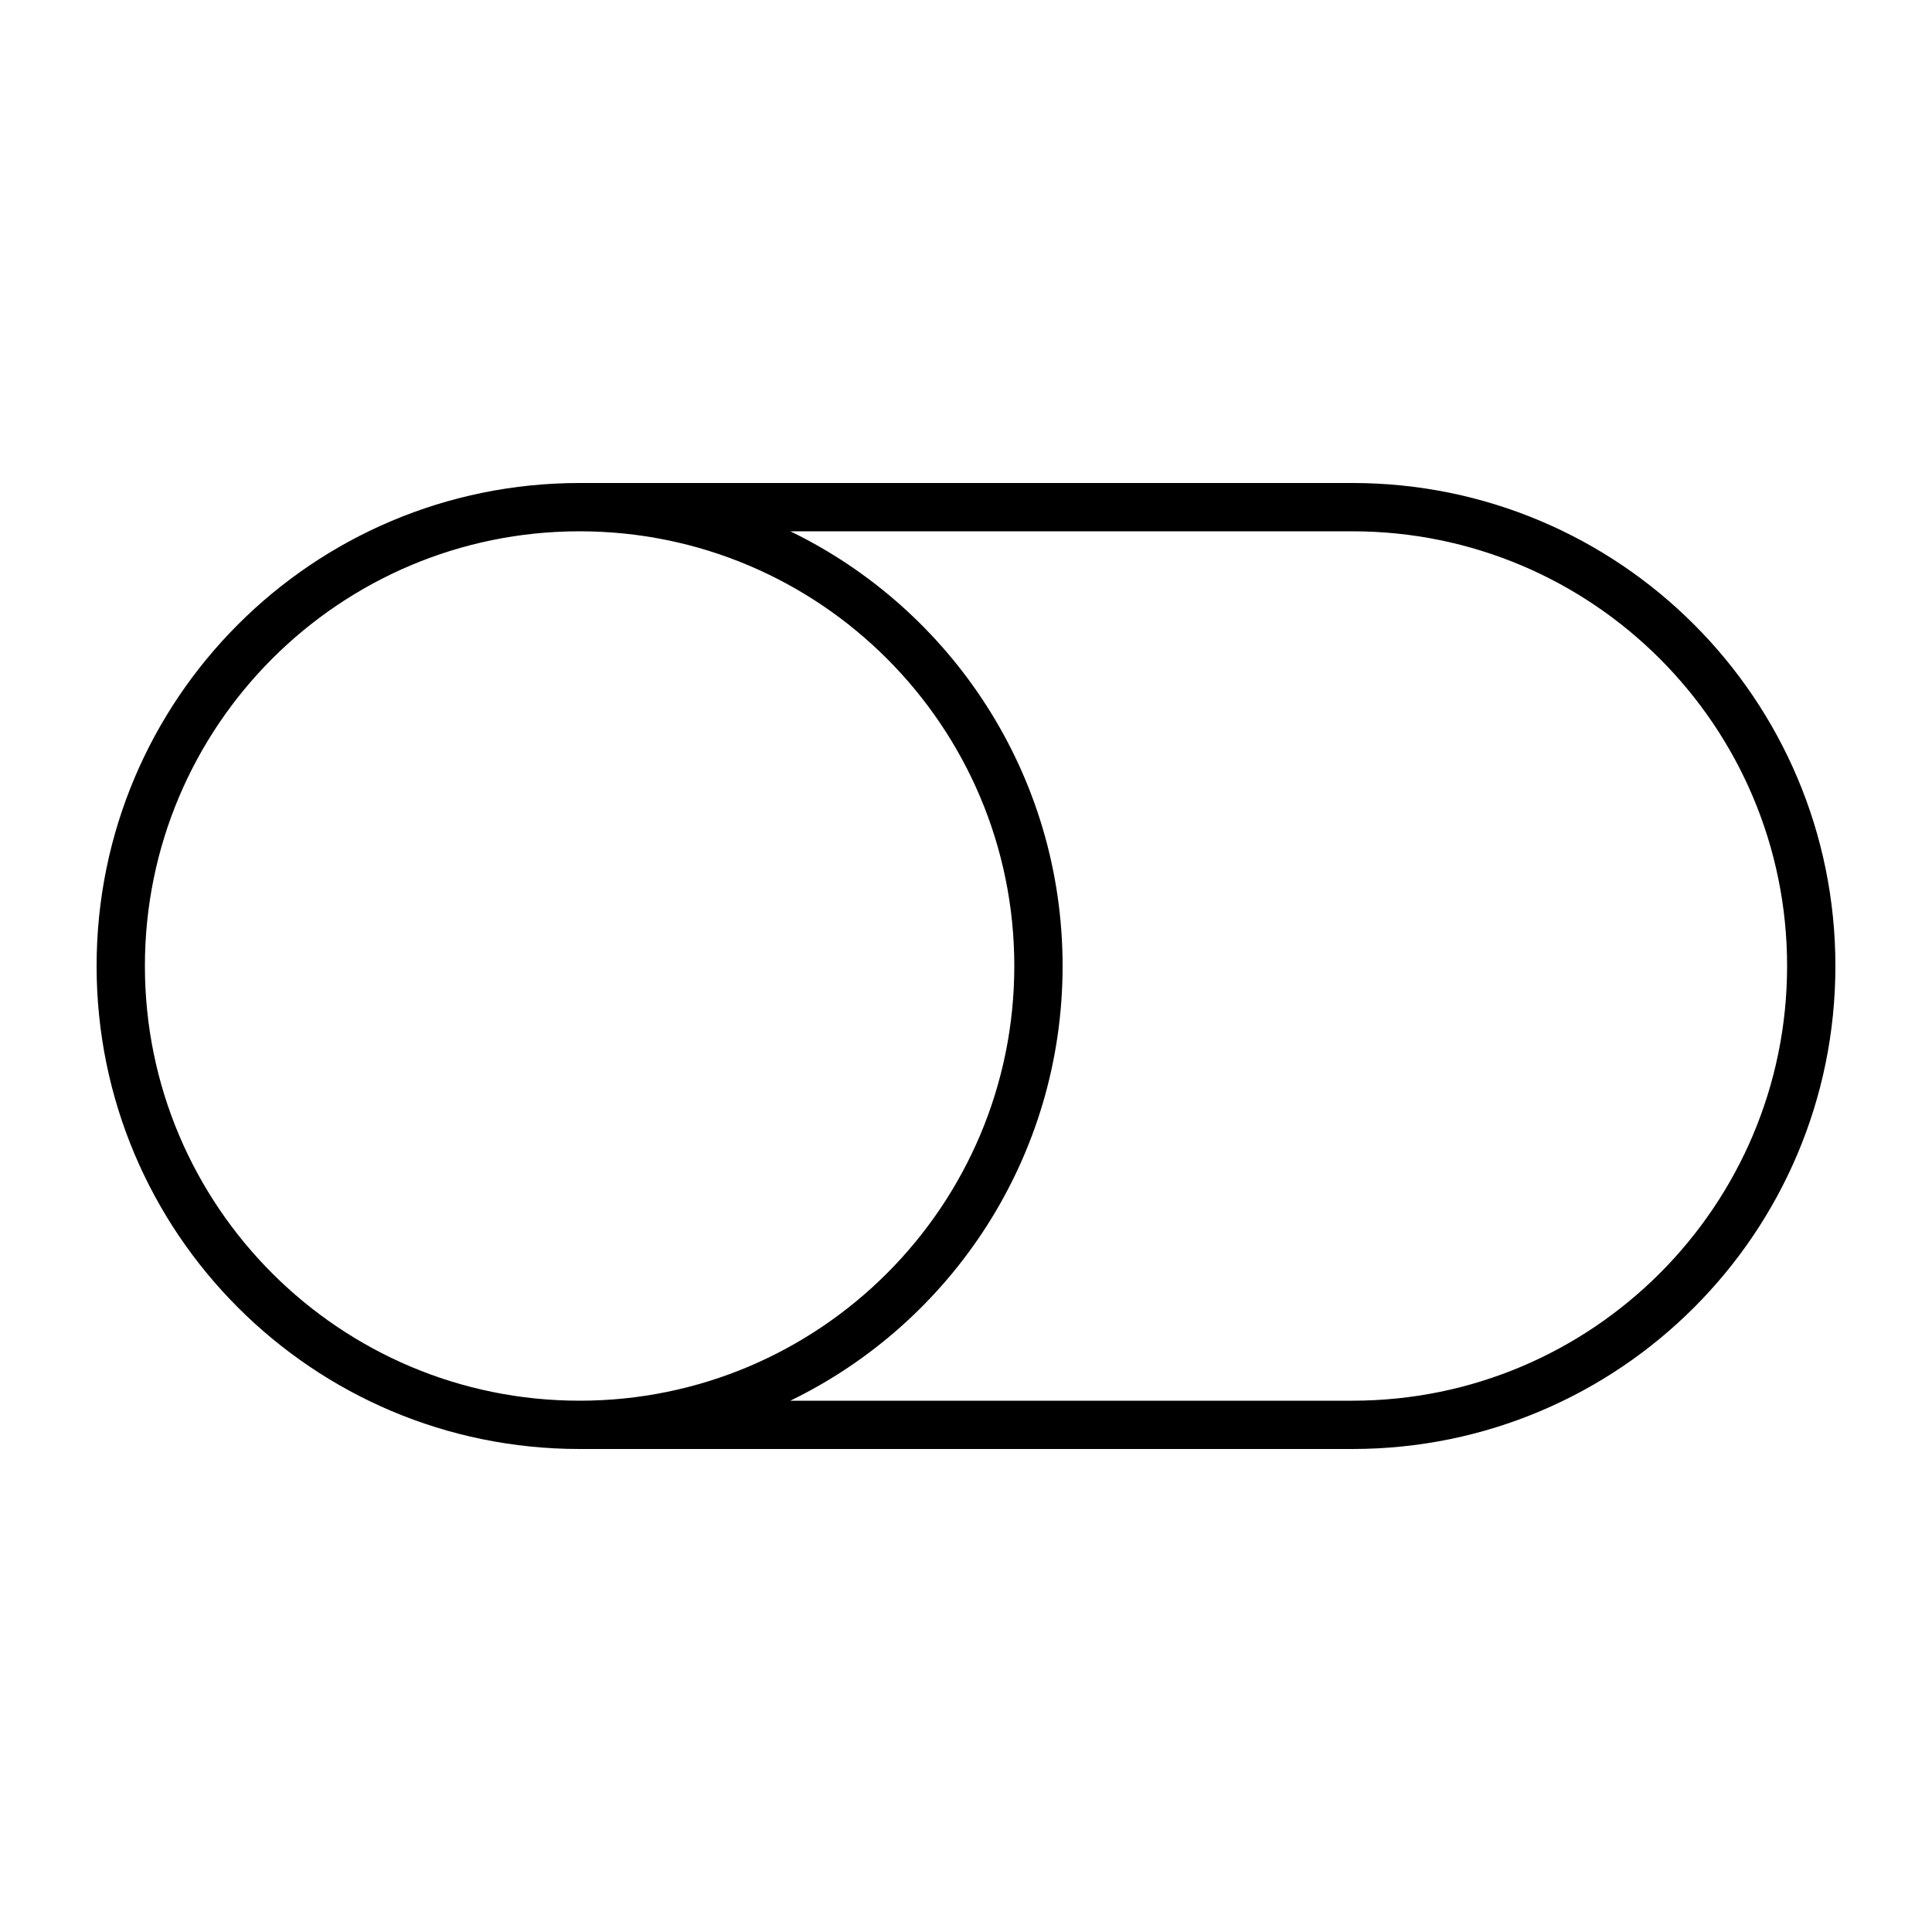 <svg xmlns="http://www.w3.org/2000/svg" viewBox="0 0 640 640"><!--! Font Awesome Pro 7.1.0 by @fontawesome - https://fontawesome.com License - https://fontawesome.com/license (Commercial License) Copyright 2025 Fonticons, Inc. --><path fill="currentColor" d="M192 464C112.5 464 48 399.5 48 320C48 240.5 112.5 176 192 176C271.5 176 336 240.5 336 320C336 399.5 271.5 464 192 464zM192 480L448 480C536.4 480 608 408.4 608 320C608 231.6 536.4 160 448 160L192 160C103.6 160 32 231.6 32 320C32 408.4 103.6 480 192 480zM261.8 464C315.2 438.1 352 383.3 352 320C352 256.7 315.2 201.9 261.8 176L448 176C527.5 176 592 240.5 592 320C592 399.5 527.5 464 448 464L261.8 464z"/></svg>